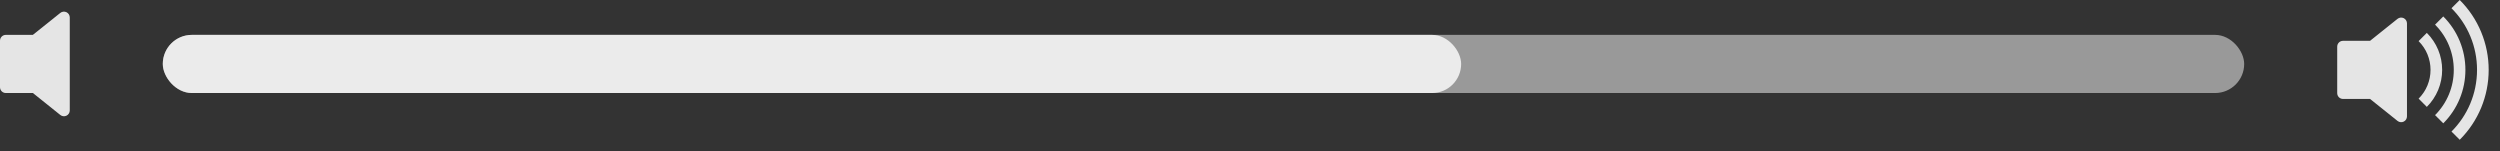 <?xml version="1.0" encoding="UTF-8"?> <svg xmlns="http://www.w3.org/2000/svg" width="215" height="13" viewBox="0 0 215 13" fill="none"><rect x="0" y="0" width="215" height="13" fill="#333333" stroke="none"/><rect x="14" y="3" width="179" height="5" rx="2.5" fill="white" fill-opacity="0.5"></rect><rect x="14" y="3" width="111.659" height="5" rx="2.5" fill="white" fill-opacity="0.8"></rect><path d="M211.536 12.02C212.327 11.232 212.954 10.295 213.381 9.264C213.808 8.232 214.027 7.126 214.026 6.01C214.027 4.894 213.808 3.788 213.381 2.757C212.954 1.725 212.327 0.788 211.536 0L210.828 0.707C211.526 1.403 212.079 2.229 212.456 3.139C212.833 4.049 213.026 5.025 213.025 6.01C213.025 8.081 212.185 9.956 210.828 11.313L211.536 12.02V12.02Z" fill="#E5E5E5"></path><path d="M210.121 10.606C210.726 10.003 211.205 9.287 211.532 8.498C211.858 7.709 212.026 6.864 212.025 6.01C212.026 5.156 211.858 4.311 211.532 3.522C211.205 2.733 210.726 2.017 210.121 1.414L209.414 2.121C209.926 2.631 210.331 3.237 210.608 3.905C210.884 4.572 211.026 5.288 211.025 6.01C211.026 6.733 210.885 7.448 210.608 8.116C210.332 8.783 209.926 9.39 209.415 9.9L210.121 10.606Z" fill="#E5E5E5"></path><path d="M208.707 9.192C209.125 8.775 209.457 8.279 209.684 7.732C209.91 7.186 210.026 6.601 210.025 6.01C210.026 5.419 209.91 4.833 209.684 4.287C209.457 3.741 209.125 3.245 208.707 2.828L208 3.535C208.325 3.86 208.584 4.245 208.76 4.67C208.935 5.095 209.026 5.55 209.025 6.01C209.026 6.47 208.935 6.925 208.759 7.35C208.584 7.774 208.325 8.16 208 8.485L208.707 9.192ZM206.717 1.56C206.802 1.601 206.873 1.665 206.923 1.744C206.973 1.824 207 1.916 207 2.01V10.01C207 10.104 206.973 10.196 206.923 10.276C206.873 10.355 206.801 10.419 206.716 10.46C206.632 10.501 206.537 10.517 206.444 10.506C206.35 10.495 206.262 10.459 206.188 10.4L203.825 8.51H201.5C201.367 8.51 201.24 8.457 201.146 8.364C201.053 8.27 201 8.143 201 8.01V4.01C201 3.877 201.053 3.75 201.146 3.656C201.24 3.563 201.367 3.51 201.5 3.51H203.825L206.188 1.62C206.262 1.561 206.35 1.524 206.444 1.514C206.537 1.503 206.632 1.519 206.717 1.56V1.56Z" fill="#E5E5E5"></path><path d="M5.717 1.049C5.802 1.09 5.873 1.154 5.923 1.234C5.973 1.313 6 1.405 6 1.499V9.499C6 9.594 5.973 9.686 5.923 9.765C5.873 9.845 5.801 9.909 5.716 9.949C5.632 9.99 5.537 10.006 5.444 9.996C5.35 9.985 5.262 9.948 5.188 9.889L2.825 7.999H0.5C0.367 7.999 0.24 7.947 0.146 7.853C0.053 7.759 0 7.632 0 7.499V3.499C0 3.367 0.053 3.24 0.146 3.146C0.24 3.052 0.367 2.999 0.5 2.999H2.825L5.188 1.109C5.262 1.051 5.35 1.014 5.444 1.003C5.537 0.993 5.632 1.009 5.717 1.049Z" fill="#E5E5E5"></path></svg> 